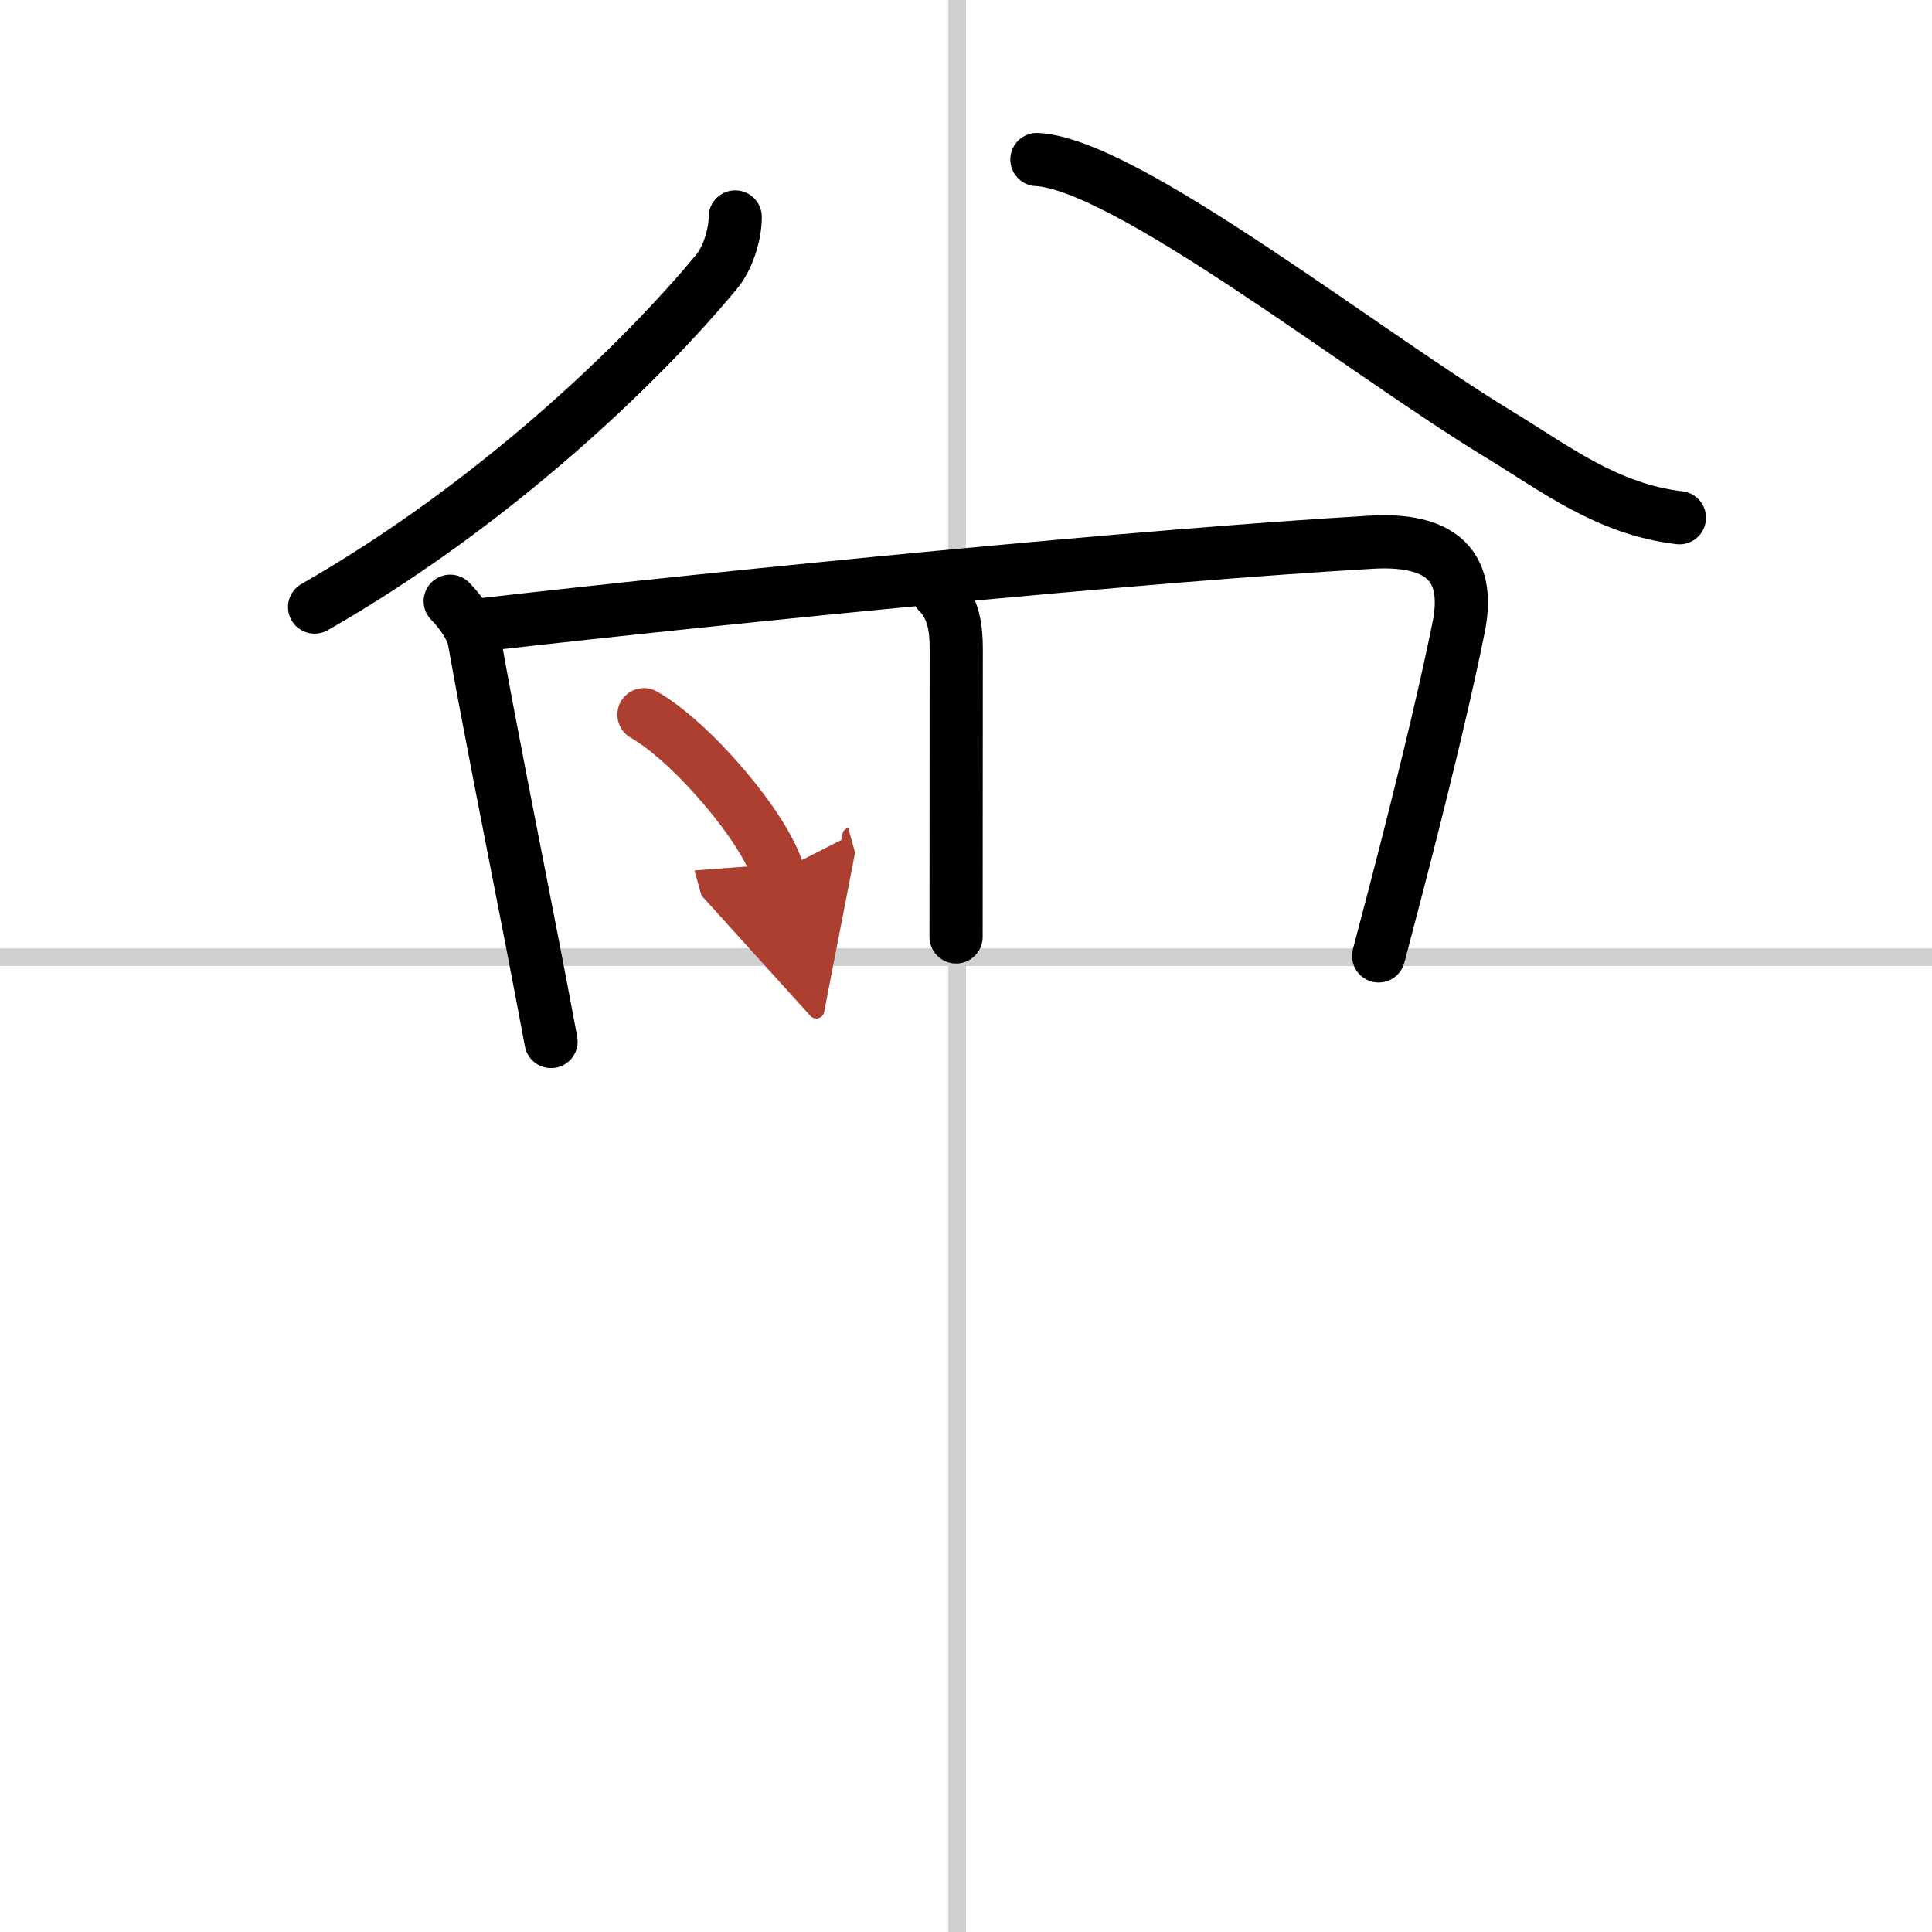 <svg width="400" height="400" viewBox="0 0 109 109" xmlns="http://www.w3.org/2000/svg"><defs><marker id="a" markerWidth="4" orient="auto" refX="1" refY="5" viewBox="0 0 10 10"><polyline points="0 0 10 5 0 10 1 5" fill="#ad3f31" stroke="#ad3f31"/></marker></defs><g fill="none" stroke="#000" stroke-linecap="round" stroke-linejoin="round" stroke-width="3"><rect width="100%" height="100%" fill="#fff" stroke="#fff"/><line x1="54" x2="54" y2="109" stroke="#d0d0d0" stroke-width="1"/><line x2="109" y1="54" y2="54" stroke="#d0d0d0" stroke-width="1"/><path d="M41.48,12.24c0,1.01-0.42,2.33-1.05,3.09C36.25,20.38,28,28.38,17.75,34.25"/><path d="m58.5 9c5 0.25 18.38 10.83 25.96 15.44 3.37 2.05 6.2 4.28 10.29 4.77"/><path d="m25.4 33.92c0.71 0.71 1.26 1.64 1.35 2.17 0.87 4.9 2.05 10.77 3.29 17.16 0.35 1.8 0.7 3.64 1.05 5.51"/><path d="m27.23 35.24c14.48-1.65 37.32-3.91 50.14-4.65 3.65-0.21 5.68 1.1 4.92 4.82-0.63 3.13-1.68 7.56-2.96 12.58-0.49 1.91-1.01 3.9-1.55 5.94"/><path d="m52.95 33.44c0.87 0.87 1 2.05 1 3.19 0 4.35-0.01 9.8-0.01 16.23"/><path d="m36.33 40.32c2.75 1.57 6.87 6.45 7.55 8.89" marker-end="url(#a)" stroke="#ad3f31"/></g></svg>
